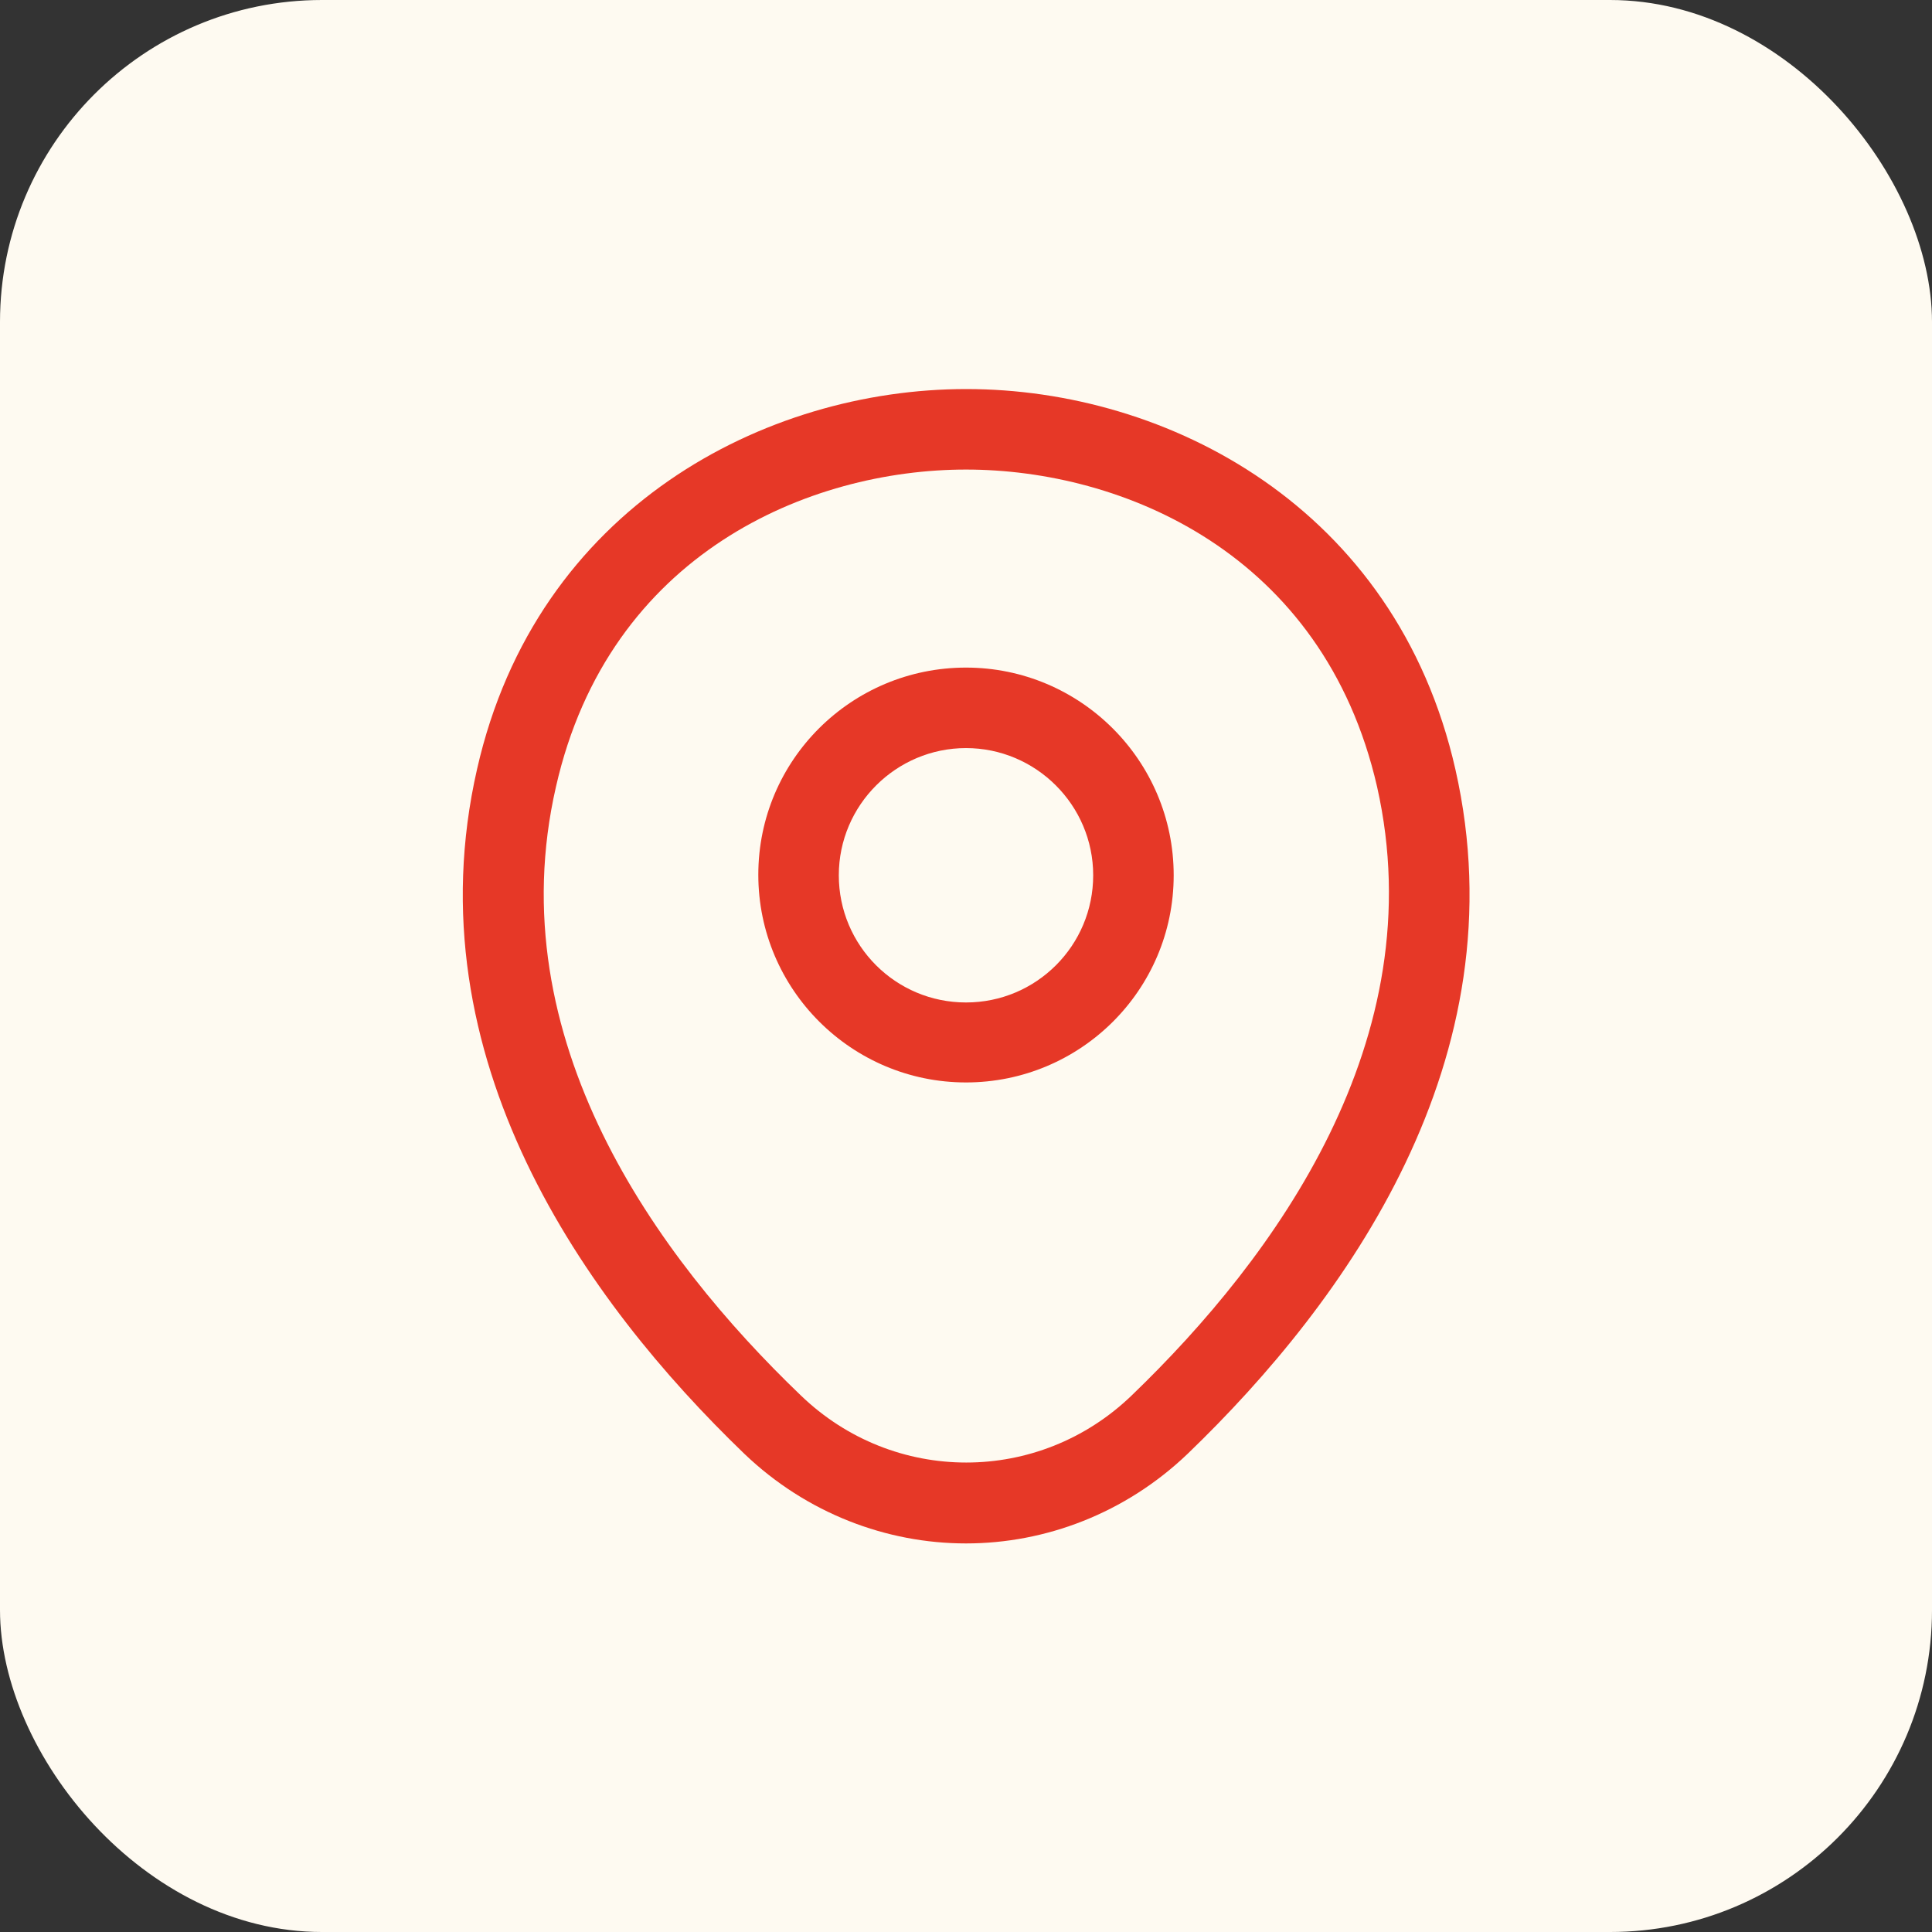 <svg xmlns="http://www.w3.org/2000/svg" width="48" height="48" viewBox="0 0 48 48" fill="none"><rect x="0" y="0" width="48" height="48" fill="#333333" stroke="none"/><rect width="48" height="48" rx="8" fill="#FEFAF1"></rect><path d="M24 26.893C21.16 26.893 18.84 24.586 18.84 21.733C18.84 18.879 21.16 16.586 24 16.586C26.84 16.586 29.16 18.893 29.16 21.746C29.16 24.599 26.84 26.893 24 26.893ZM24 18.586C22.267 18.586 20.84 19.999 20.84 21.746C20.84 23.493 22.253 24.906 24 24.906C25.747 24.906 27.16 23.493 27.16 21.746C27.16 19.999 25.733 18.586 24 18.586Z" fill="#E63827"></path><path d="M24 38.346C22.027 38.346 20.04 37.599 18.493 36.119C14.56 32.333 10.213 26.293 11.853 19.106C13.333 12.586 19.027 9.666 24 9.666C24 9.666 24 9.666 24.013 9.666C28.987 9.666 34.68 12.586 36.16 19.119C37.787 26.306 33.44 32.333 29.507 36.119C27.96 37.599 25.973 38.346 24 38.346ZM24 11.666C20.12 11.666 15.133 13.733 13.813 19.546C12.373 25.826 16.32 31.239 19.893 34.666C22.2 36.893 25.813 36.893 28.12 34.666C31.68 31.239 35.627 25.826 34.213 19.546C32.88 13.733 27.88 11.666 24 11.666Z" fill="#E63827"></path></svg>